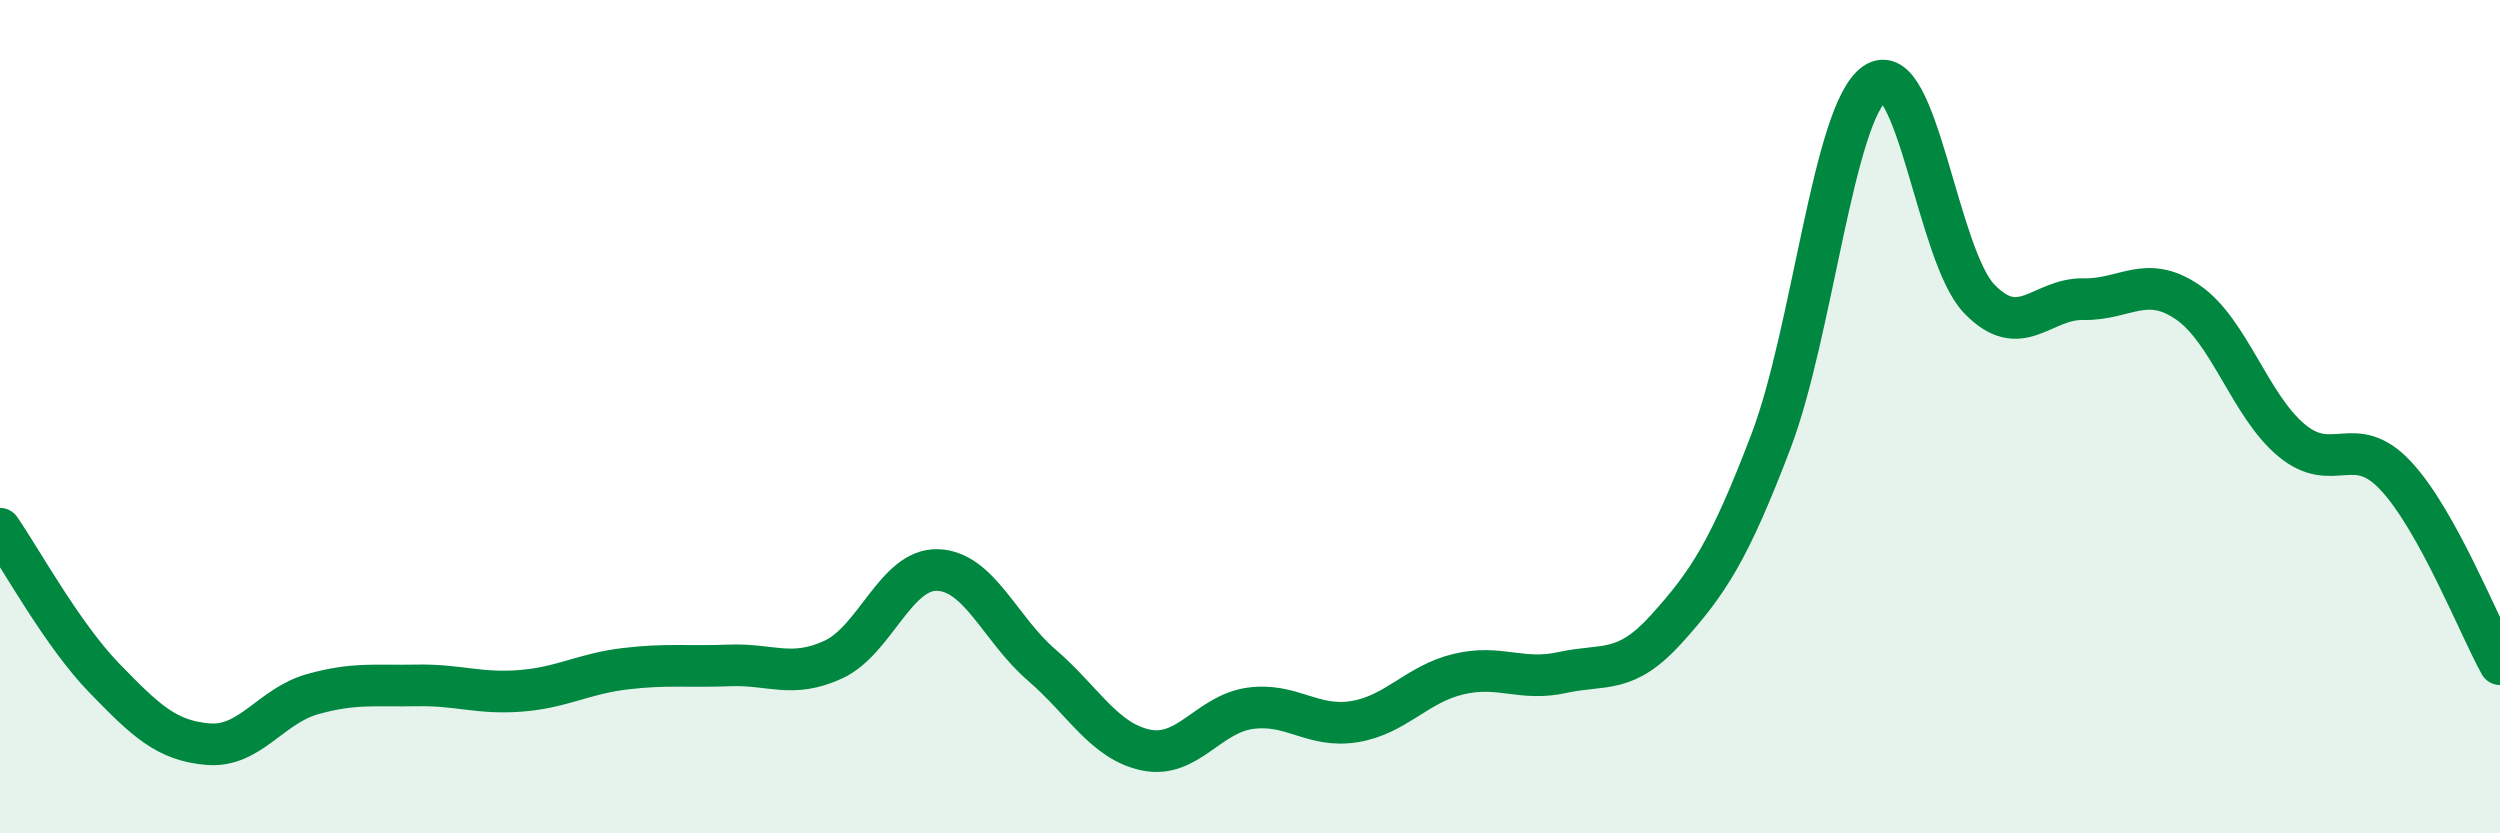 
    <svg width="60" height="20" viewBox="0 0 60 20" xmlns="http://www.w3.org/2000/svg">
      <path
        d="M 0,12.69 C 0.5,13.41 1.5,15.24 2.5,16.27 C 3.5,17.3 4,17.78 5,17.86 C 6,17.94 6.5,16.94 7.5,16.66 C 8.5,16.38 9,16.47 10,16.45 C 11,16.43 11.5,16.66 12.5,16.58 C 13.5,16.5 14,16.17 15,16.05 C 16,15.93 16.5,16.01 17.5,15.97 C 18.5,15.93 19,16.29 20,15.83 C 21,15.37 21.5,13.65 22.5,13.68 C 23.5,13.71 24,15.1 25,15.96 C 26,16.82 26.5,17.79 27.5,18 C 28.5,18.21 29,17.14 30,17 C 31,16.86 31.5,17.48 32.5,17.32 C 33.5,17.16 34,16.42 35,16.18 C 36,15.94 36.5,16.36 37.5,16.14 C 38.5,15.92 39,16.2 40,15.09 C 41,13.98 41.5,13.22 42.5,10.6 C 43.5,7.98 44,2.69 45,2 C 46,1.31 46.5,6.13 47.5,7.17 C 48.5,8.21 49,7.16 50,7.18 C 51,7.2 51.5,6.57 52.5,7.25 C 53.5,7.93 54,9.74 55,10.57 C 56,11.4 56.5,10.35 57.5,11.42 C 58.5,12.49 59.5,15.04 60,15.94L60 20L0 20Z"
        fill="#008740"
        opacity="0.1"
        stroke-linecap="round"
        stroke-linejoin="round"
      />
      <path
        d="M 0,12.69 C 0.5,13.41 1.5,15.24 2.5,16.27 C 3.5,17.3 4,17.78 5,17.86 C 6,17.94 6.5,16.94 7.5,16.66 C 8.5,16.38 9,16.47 10,16.45 C 11,16.43 11.5,16.66 12.5,16.58 C 13.5,16.5 14,16.17 15,16.05 C 16,15.93 16.5,16.01 17.5,15.97 C 18.5,15.93 19,16.29 20,15.83 C 21,15.37 21.5,13.65 22.5,13.68 C 23.5,13.71 24,15.1 25,15.96 C 26,16.82 26.5,17.79 27.5,18 C 28.5,18.21 29,17.14 30,17 C 31,16.86 31.5,17.48 32.5,17.32 C 33.5,17.16 34,16.42 35,16.18 C 36,15.94 36.5,16.36 37.5,16.14 C 38.5,15.92 39,16.2 40,15.09 C 41,13.98 41.5,13.22 42.5,10.6 C 43.5,7.98 44,2.69 45,2 C 46,1.31 46.5,6.13 47.5,7.17 C 48.5,8.21 49,7.16 50,7.18 C 51,7.2 51.5,6.57 52.5,7.25 C 53.5,7.93 54,9.74 55,10.57 C 56,11.4 56.5,10.35 57.5,11.42 C 58.5,12.49 59.5,15.04 60,15.94"
        stroke="#008740"
        stroke-width="1"
        fill="none"
        stroke-linecap="round"
        stroke-linejoin="round"
      />
    </svg>
  